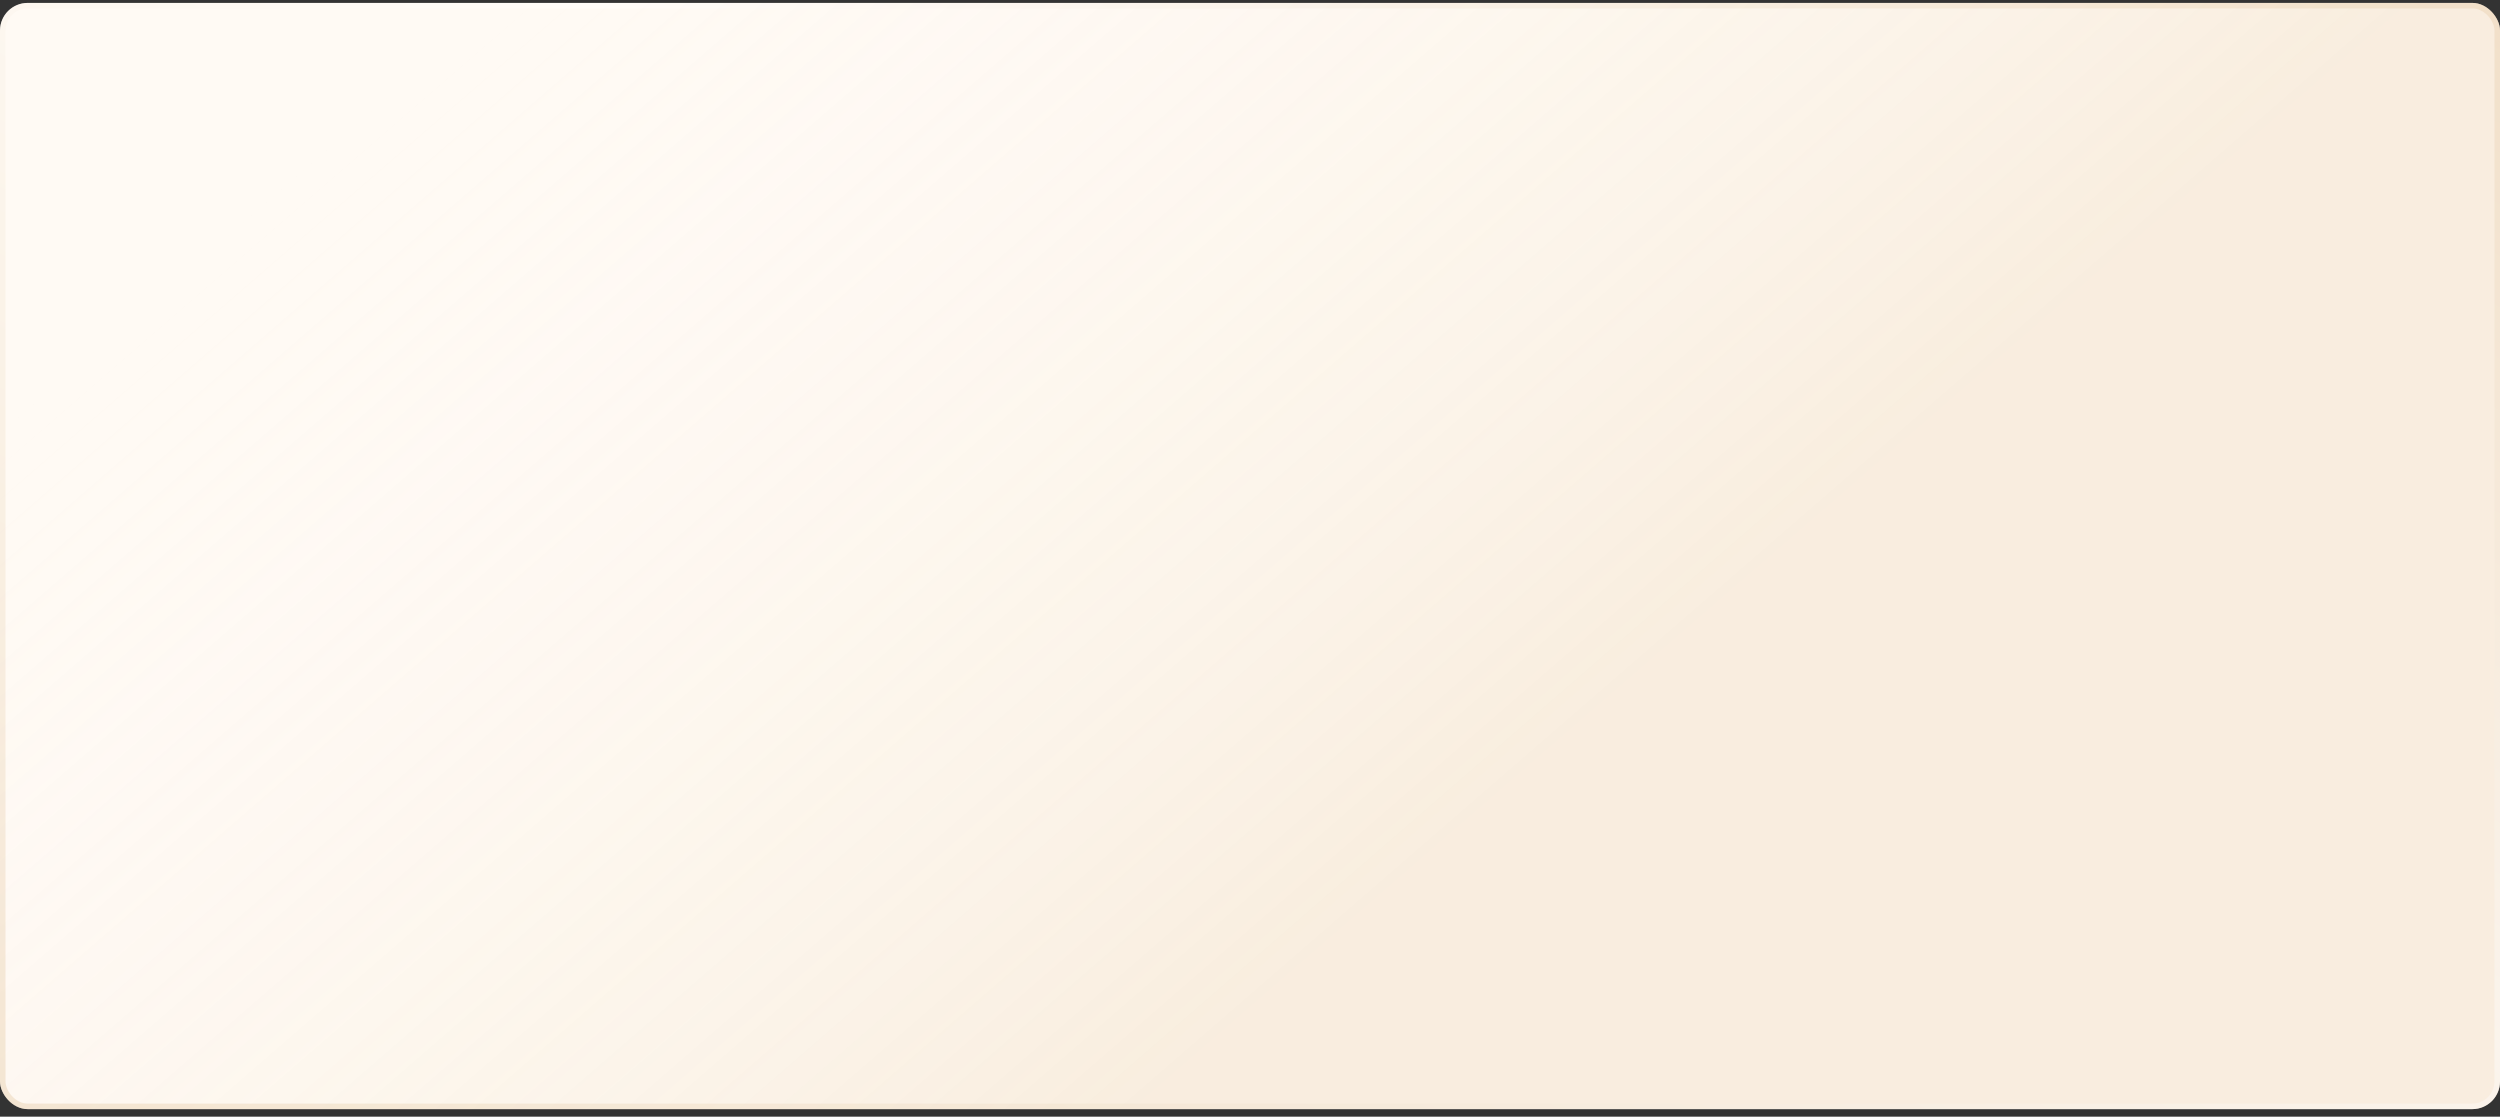 <?xml version="1.0" encoding="UTF-8"?> <svg xmlns="http://www.w3.org/2000/svg" width="300" height="134" fill="none"><rect width="100%" height="100%" fill="#333333" stroke="none"/> <rect y=".35" width="300" height="132.743" rx="3.319" fill="#FFFAF4"></rect> <rect y=".35" width="300" height="132.743" rx="3.319" fill="url(#a)" fill-opacity=".2"></rect> <rect x=".332" y=".681" width="299.336" height="132.08" rx="2.987" stroke="url(#b)" stroke-opacity=".4" stroke-width=".664"></rect> <defs> <linearGradient id="a" x1="122.336" y1="145.704" x2="22.506" y2="30.544" gradientUnits="userSpaceOnUse"> <stop offset=".002" stop-color="#DFBB8A"></stop> <stop offset="1" stop-color="#fff" stop-opacity="0"></stop> </linearGradient> <linearGradient id="b" x1="248.299" y1="-70.004" x2="85.269" y2="227.392" gradientUnits="userSpaceOnUse"> <stop stop-color="#DFBB8A"></stop> <stop offset=".435" stop-color="#fff"></stop> <stop offset="1" stop-color="#DFBB8A"></stop> </linearGradient> </defs> </svg> 
